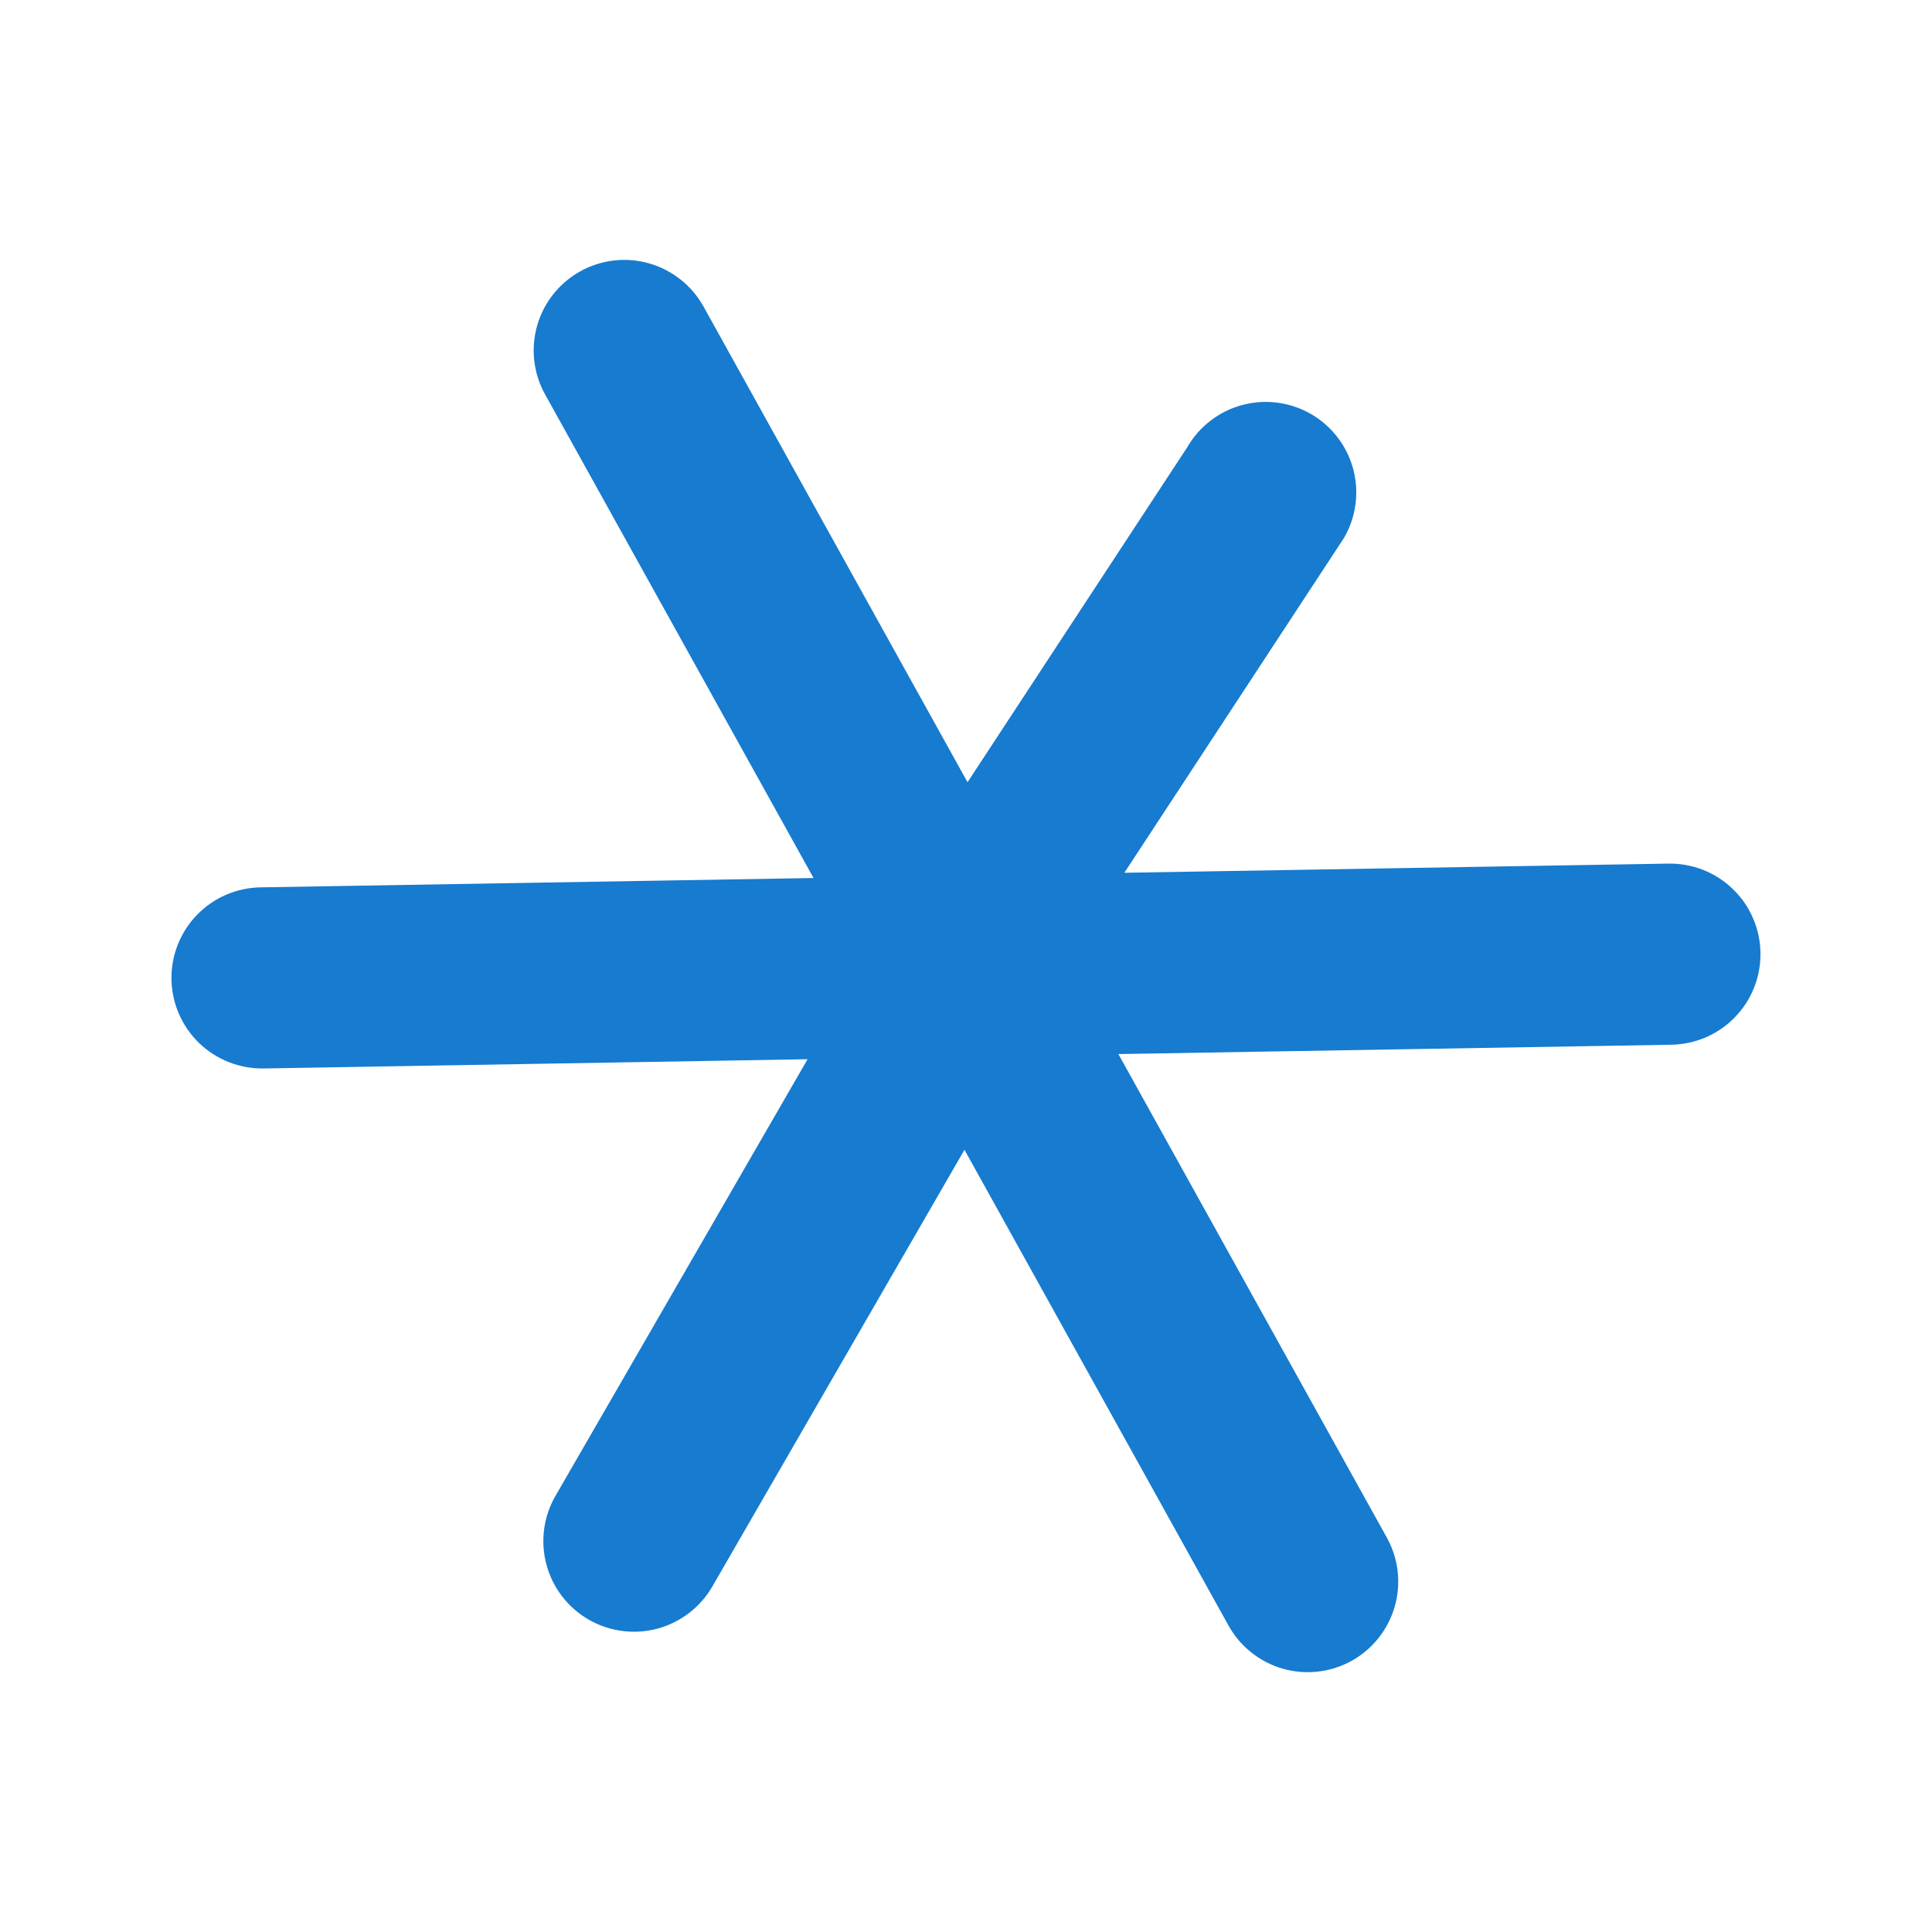 <?xml version="1.0" encoding="UTF-8"?> <svg xmlns="http://www.w3.org/2000/svg" width="24" height="24" viewBox="0 0 24 24" fill="none"><g clip-path="url(#clip0_1105_939)"><path d="M16.791 20.631C16.662 20.703 16.52 20.748 16.373 20.765C16.226 20.782 16.078 20.77 15.935 20.729C15.793 20.689 15.661 20.62 15.545 20.528C15.429 20.436 15.333 20.323 15.261 20.193L11.981 14.283L8.849 19.708C8.7 19.966 8.454 20.154 8.166 20.232C7.878 20.309 7.571 20.268 7.312 20.119C7.054 19.97 6.865 19.724 6.788 19.436C6.711 19.148 6.751 18.841 6.9 18.583L10.032 13.158L3.274 13.273C3.126 13.275 2.979 13.248 2.842 13.194C2.705 13.14 2.579 13.059 2.473 12.957C2.367 12.854 2.282 12.731 2.223 12.596C2.164 12.46 2.133 12.314 2.13 12.167C2.125 11.868 2.239 11.58 2.446 11.366C2.654 11.151 2.938 11.028 3.236 11.023L10.106 10.907L6.771 4.899C6.626 4.639 6.591 4.331 6.673 4.044C6.755 3.757 6.948 3.515 7.209 3.37C7.47 3.225 7.778 3.19 8.064 3.272C8.351 3.354 8.594 3.547 8.739 3.807L12.019 9.717L14.749 5.555C14.898 5.297 15.144 5.108 15.432 5.031C15.72 4.954 16.027 4.994 16.285 5.143C16.544 5.292 16.732 5.538 16.81 5.826C16.887 6.115 16.846 6.422 16.697 6.68L13.967 10.842L20.726 10.728C20.873 10.726 21.02 10.752 21.157 10.806C21.295 10.861 21.42 10.941 21.526 11.044C21.633 11.147 21.718 11.269 21.776 11.405C21.835 11.54 21.867 11.686 21.869 11.834C21.872 11.982 21.845 12.129 21.791 12.266C21.737 12.403 21.656 12.529 21.553 12.635C21.451 12.741 21.328 12.826 21.193 12.885C21.057 12.944 20.911 12.975 20.764 12.978L13.893 13.094L17.228 19.101C17.373 19.362 17.408 19.67 17.326 19.956C17.244 20.243 17.052 20.486 16.791 20.631Z" fill="#177BCF"></path></g><defs><clipPath id="clip0_1105_939"><rect width="24" height="24" fill="white"></rect></clipPath></defs></svg> 